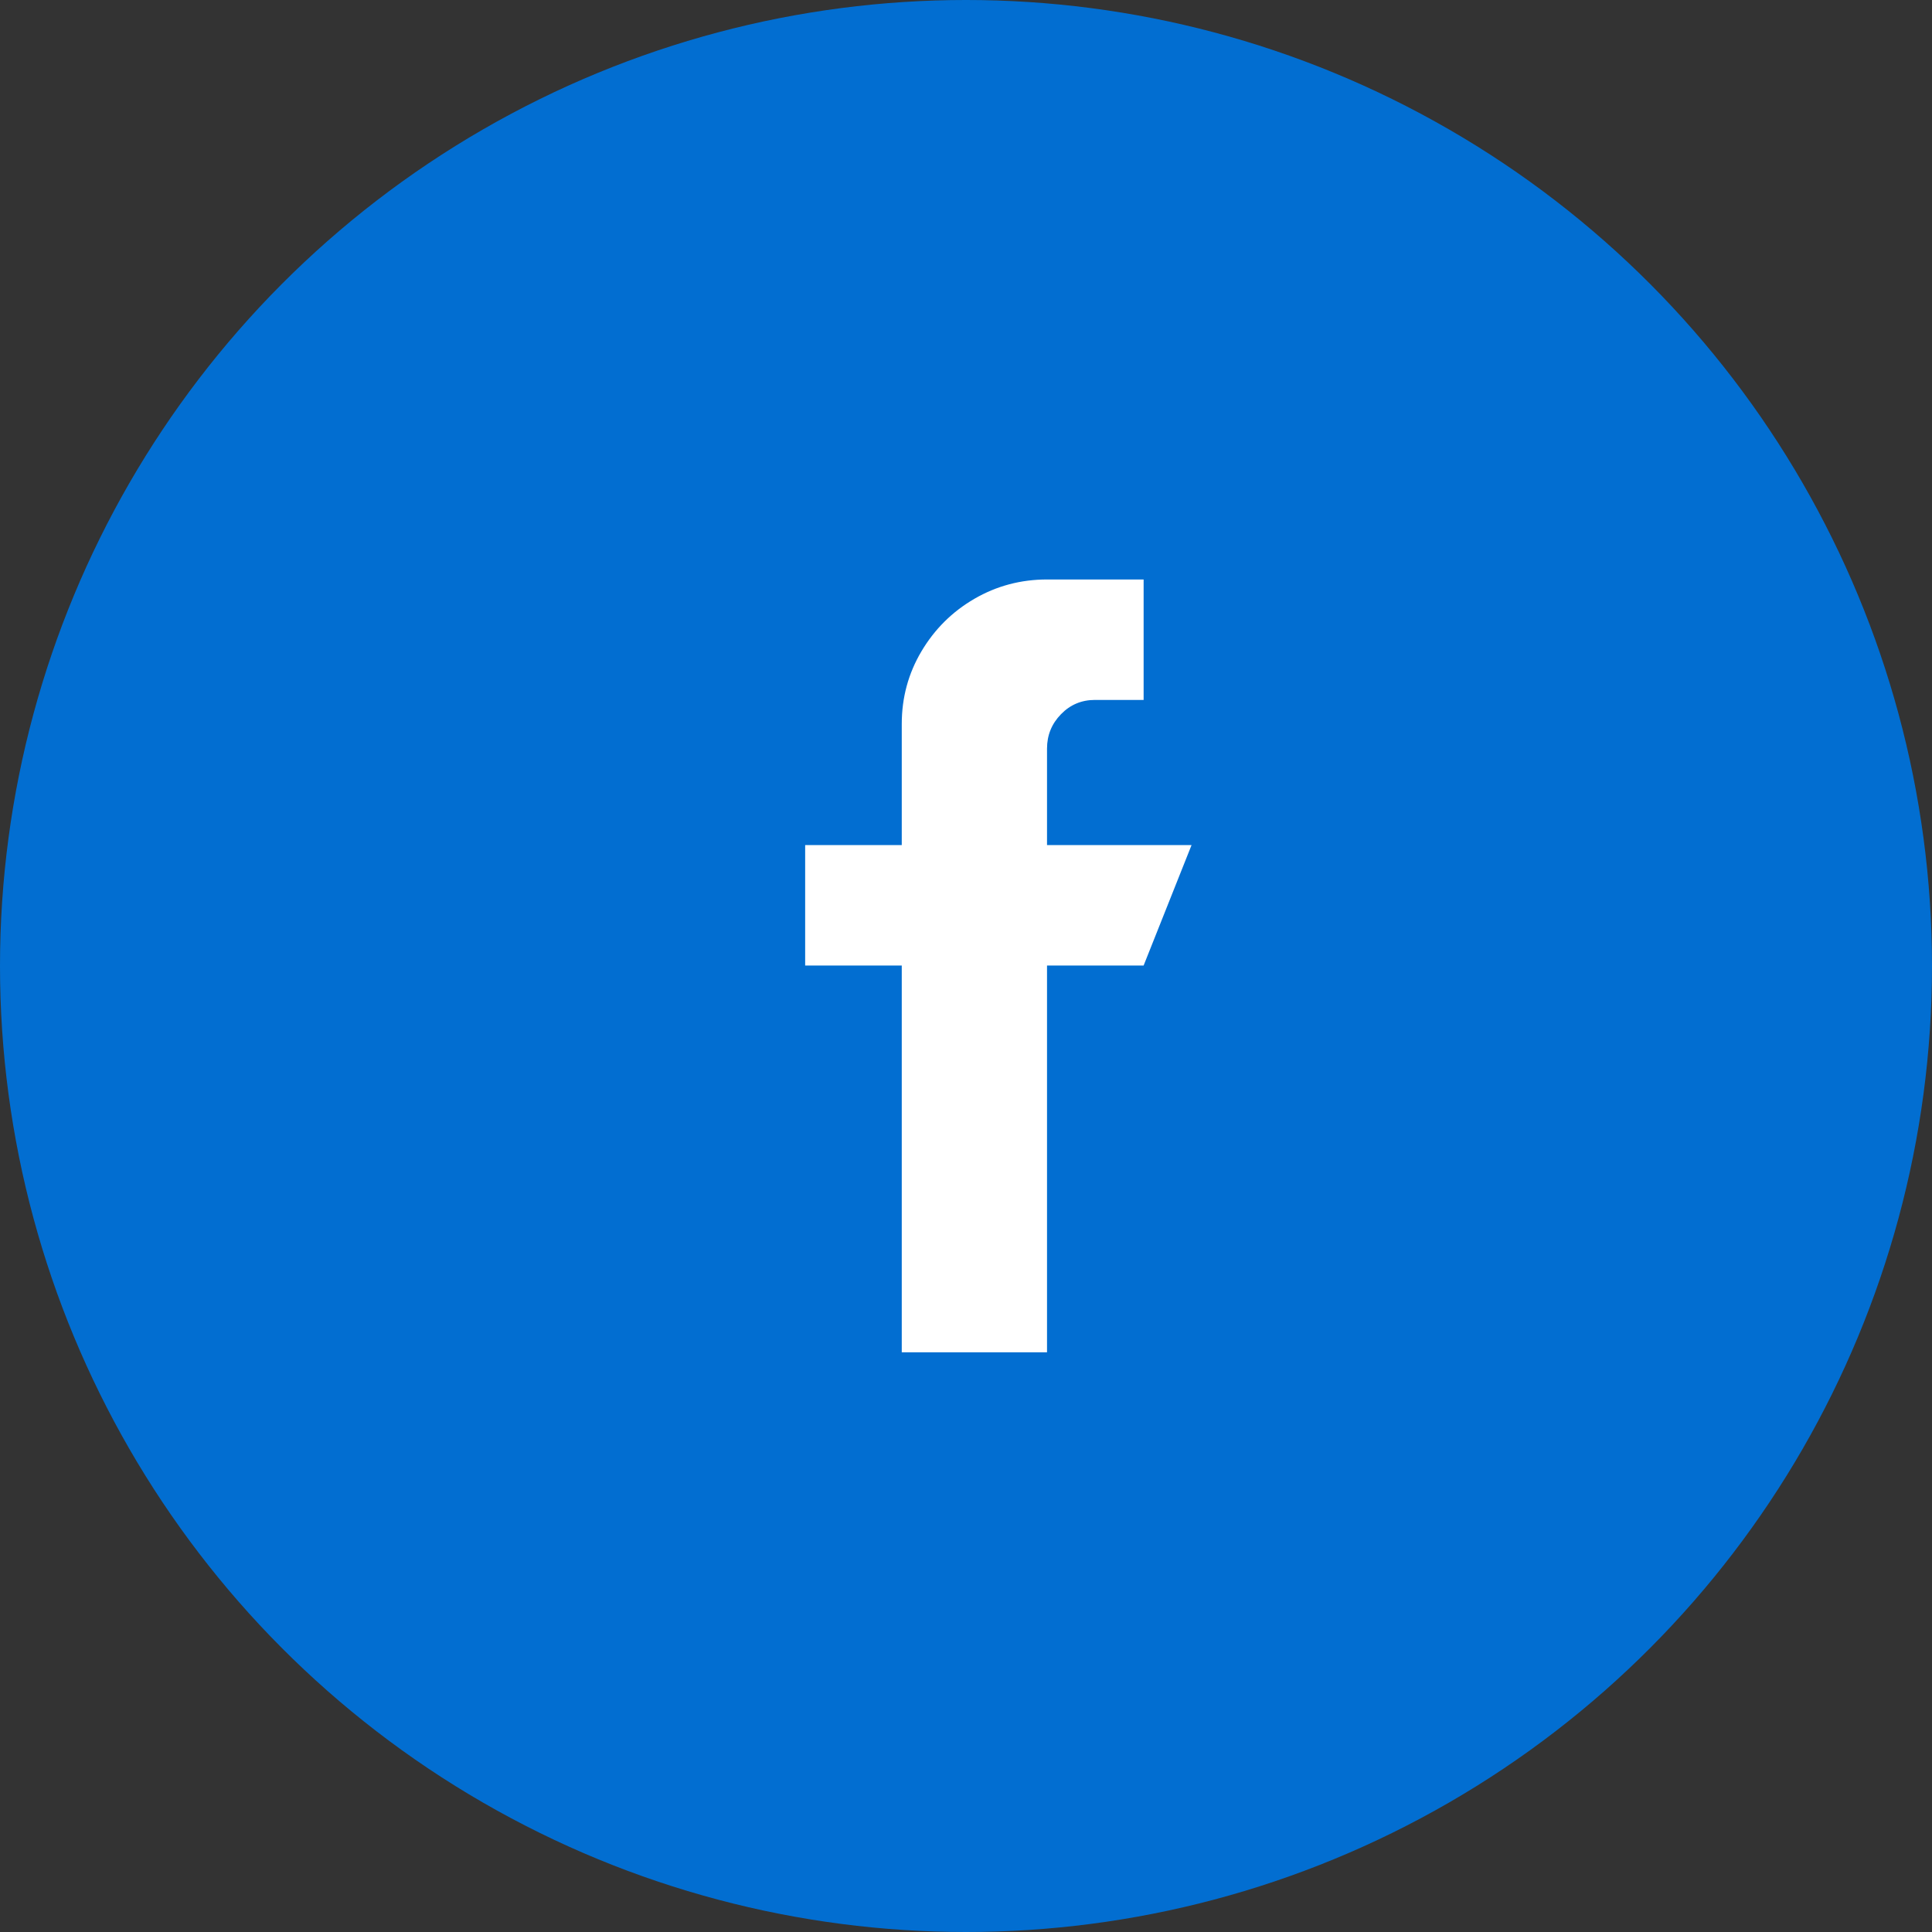 <svg width="32" height="32" viewBox="0 0 32 32" fill="none" xmlns="http://www.w3.org/2000/svg">
<rect x="0" y="0" width="32" height="32" fill="#333333" stroke="none"/>
<circle cx="16" cy="16" r="16" fill="#026ED1"/>
<path d="M17.342 13.997V12.399C17.342 12.177 17.419 11.988 17.573 11.83C17.726 11.672 17.914 11.593 18.136 11.593H18.942V9.598H17.342C16.907 9.598 16.506 9.705 16.139 9.918C15.772 10.131 15.48 10.421 15.262 10.788C15.045 11.154 14.936 11.555 14.936 11.99V13.997H13.336V15.992H14.936V22.398H17.342V15.992H18.942L19.736 13.997H17.342Z" fill="white"/>
</svg>

